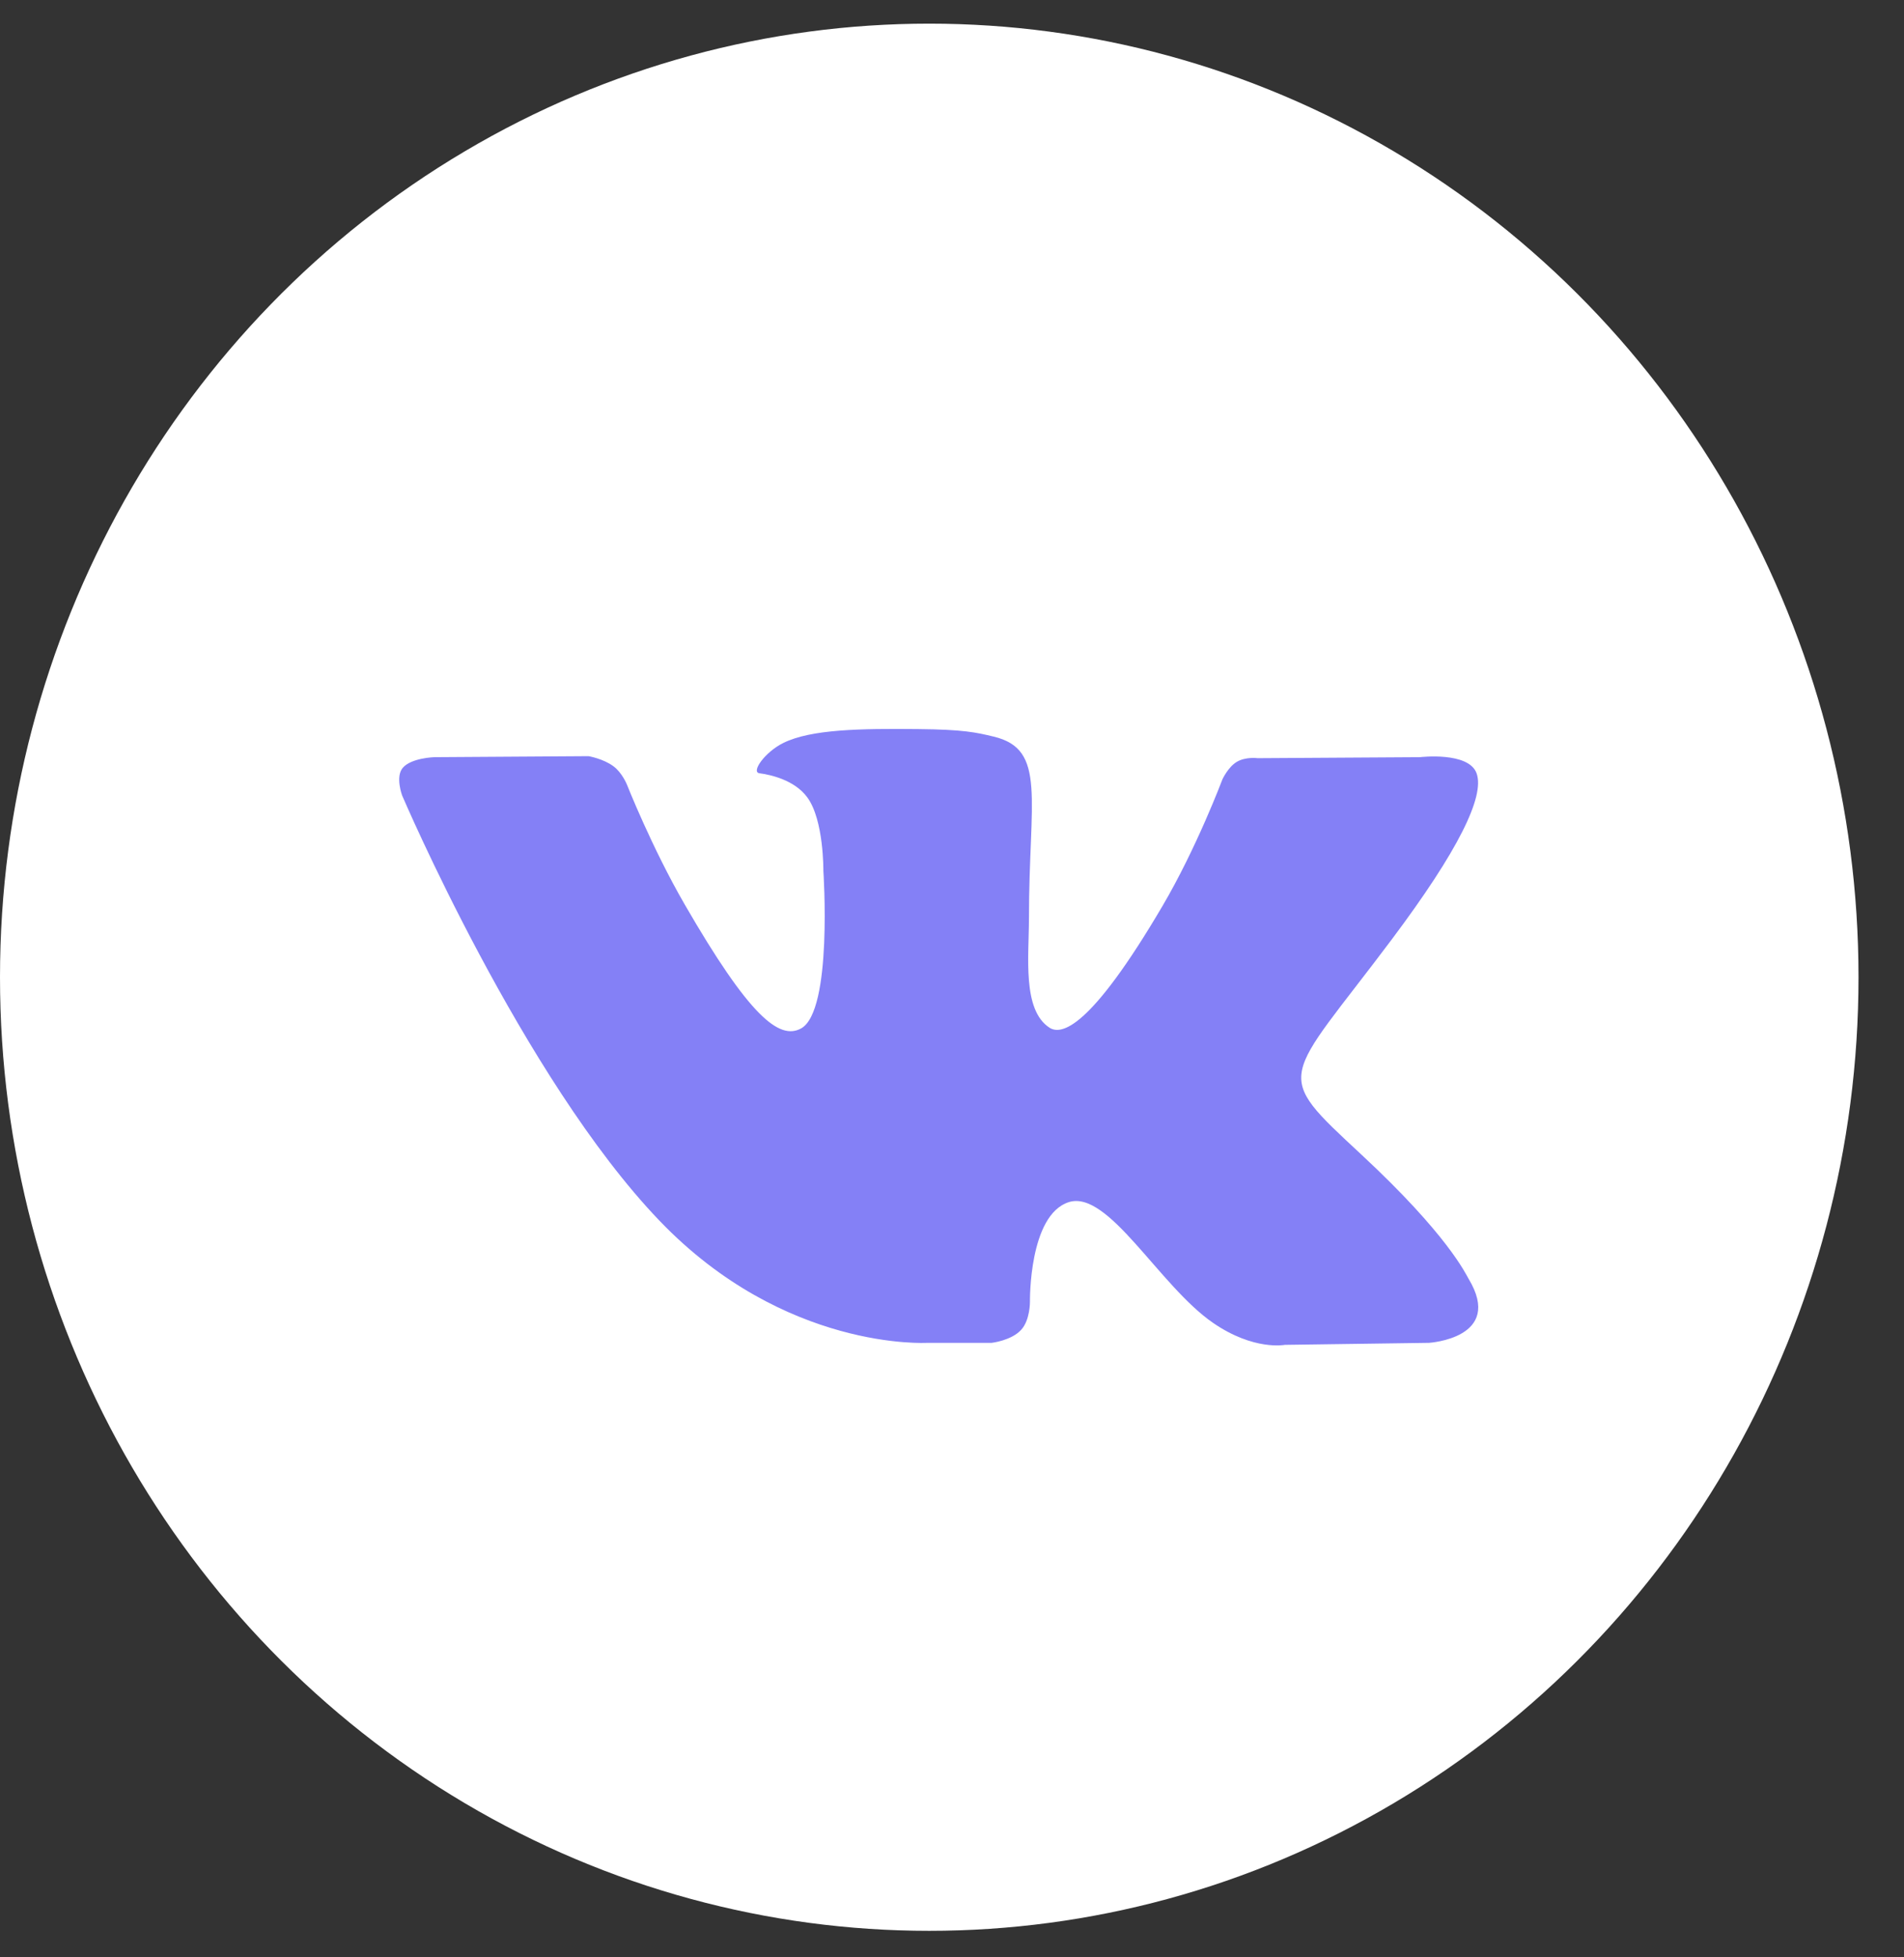 <?xml version="1.0" encoding="UTF-8"?> <svg xmlns="http://www.w3.org/2000/svg" width="36" height="37" viewBox="0 0 36 37" fill="none"><rect x="0" y="0" width="36" height="37" fill="#333333" stroke="none"/> <ellipse cx="17.57" cy="18.473" rx="17.57" ry="18.026" fill="white"></ellipse> <path fill-rule="evenodd" clip-rule="evenodd" d="M17.53 25.384H18.75C18.75 25.384 19.118 25.343 19.306 25.14C19.479 24.954 19.474 24.604 19.474 24.604C19.474 24.604 19.45 22.966 20.209 22.724C20.958 22.487 21.919 24.308 22.938 25.008C23.709 25.538 24.294 25.422 24.294 25.422L27.019 25.384C27.019 25.384 28.444 25.296 27.768 24.174C27.713 24.082 27.375 23.344 25.742 21.827C24.034 20.239 24.263 20.496 26.321 17.75C27.574 16.078 28.075 15.056 27.919 14.619C27.77 14.203 26.848 14.313 26.848 14.313L23.78 14.332C23.78 14.332 23.552 14.301 23.384 14.402C23.219 14.501 23.113 14.732 23.113 14.732C23.113 14.732 22.627 16.026 21.98 17.126C20.614 19.449 20.068 19.572 19.844 19.427C19.325 19.091 19.455 18.077 19.455 17.357C19.455 15.106 19.796 14.167 18.791 13.925C18.457 13.844 18.212 13.79 17.359 13.782C16.264 13.771 15.338 13.785 14.813 14.043C14.464 14.214 14.195 14.595 14.359 14.617C14.562 14.644 15.021 14.741 15.264 15.073C15.579 15.501 15.568 16.463 15.568 16.463C15.568 16.463 15.748 19.112 15.146 19.441C14.732 19.667 14.165 19.206 12.947 17.099C12.323 16.02 11.852 14.827 11.852 14.827C11.852 14.827 11.761 14.604 11.599 14.485C11.403 14.34 11.128 14.294 11.128 14.294L8.213 14.313C8.213 14.313 7.775 14.325 7.614 14.516C7.472 14.685 7.603 15.036 7.603 15.036C7.603 15.036 9.885 20.382 12.47 23.076C14.839 25.546 17.53 25.384 17.53 25.384Z" fill="#8480F6"></path> </svg> 